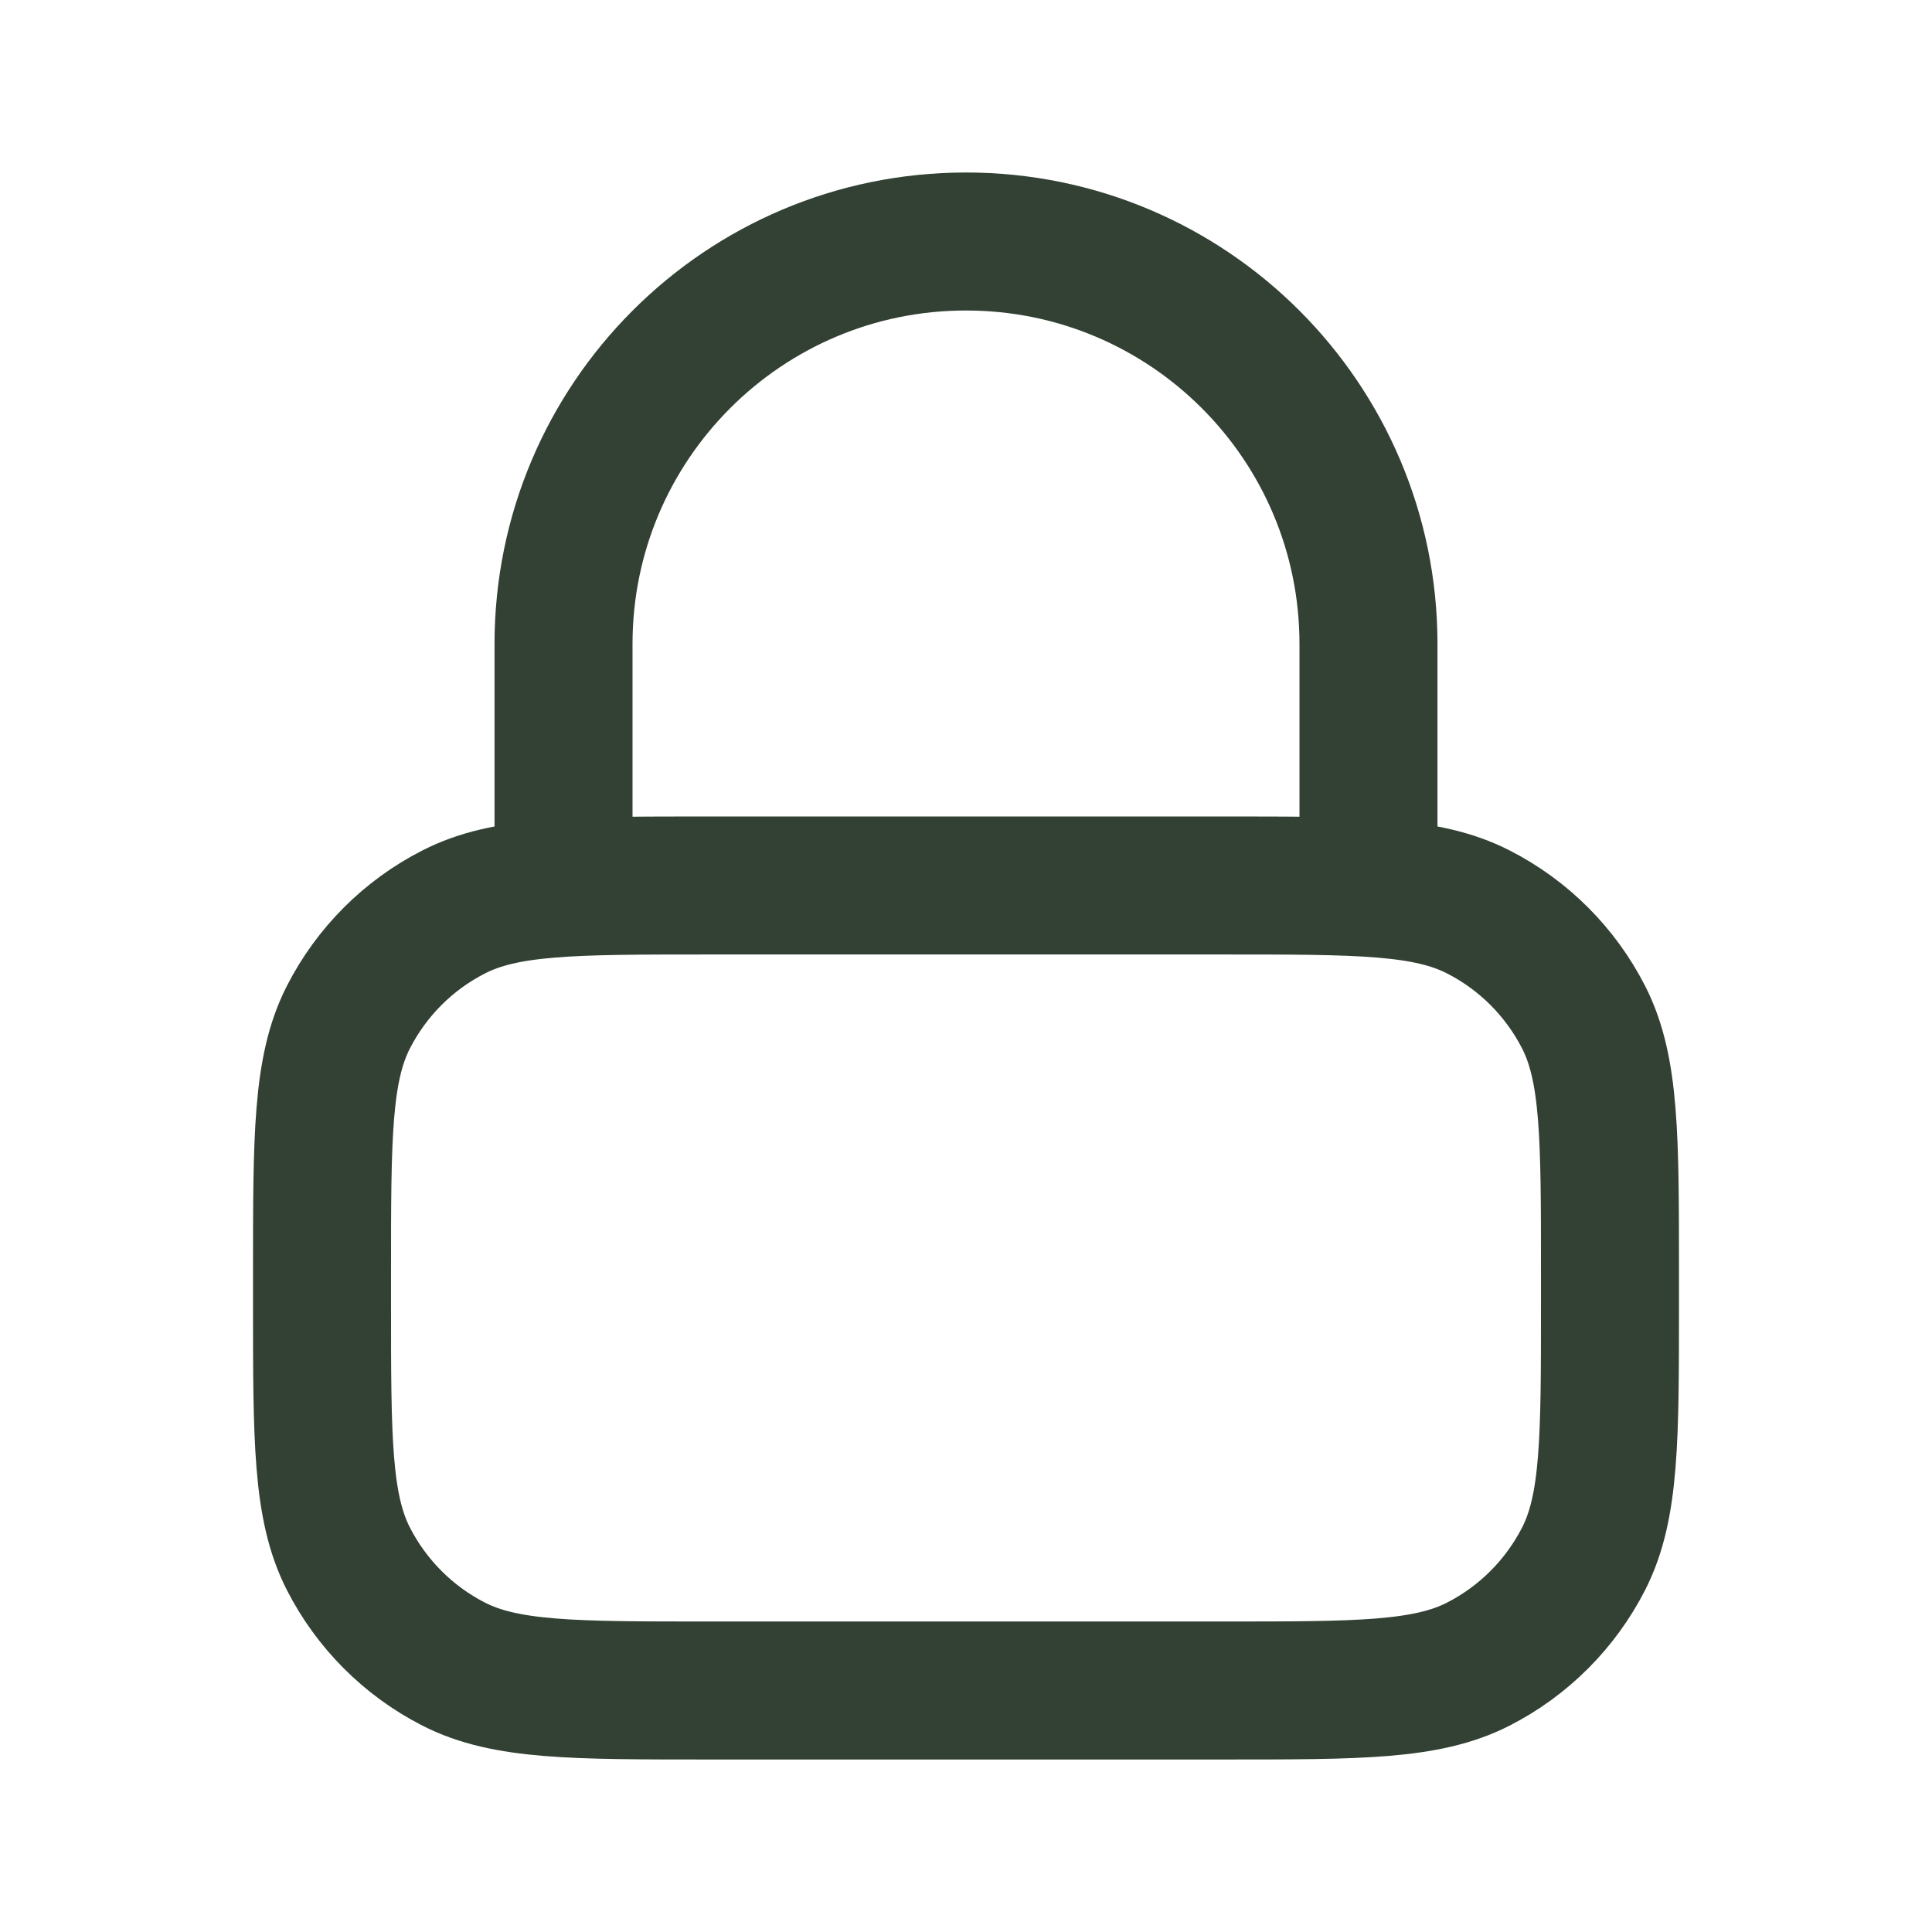 <svg width="28" height="28" viewBox="0 0 28 28" fill="none" xmlns="http://www.w3.org/2000/svg">
<path d="M19.833 12.833V9.333C19.833 6.112 17.222 3.5 14 3.5C10.778 3.5 8.167 6.112 8.167 9.333V12.833M10.267 24.5H17.733C19.694 24.5 20.674 24.5 21.422 24.119C22.081 23.783 22.616 23.247 22.952 22.589C23.333 21.84 23.333 20.86 23.333 18.9V18.433C23.333 16.473 23.333 15.493 22.952 14.744C22.616 14.086 22.081 13.55 21.422 13.215C20.674 12.833 19.694 12.833 17.733 12.833H10.267C8.306 12.833 7.326 12.833 6.578 13.215C5.919 13.55 5.384 14.086 5.048 14.744C4.667 15.493 4.667 16.473 4.667 18.433V18.9C4.667 20.86 4.667 21.84 5.048 22.589C5.384 23.247 5.919 23.783 6.578 24.119C7.326 24.5 8.306 24.5 10.267 24.5Z" stroke="#324133" stroke-width="2" stroke-linecap="round" stroke-linejoin="round"/>
</svg>
